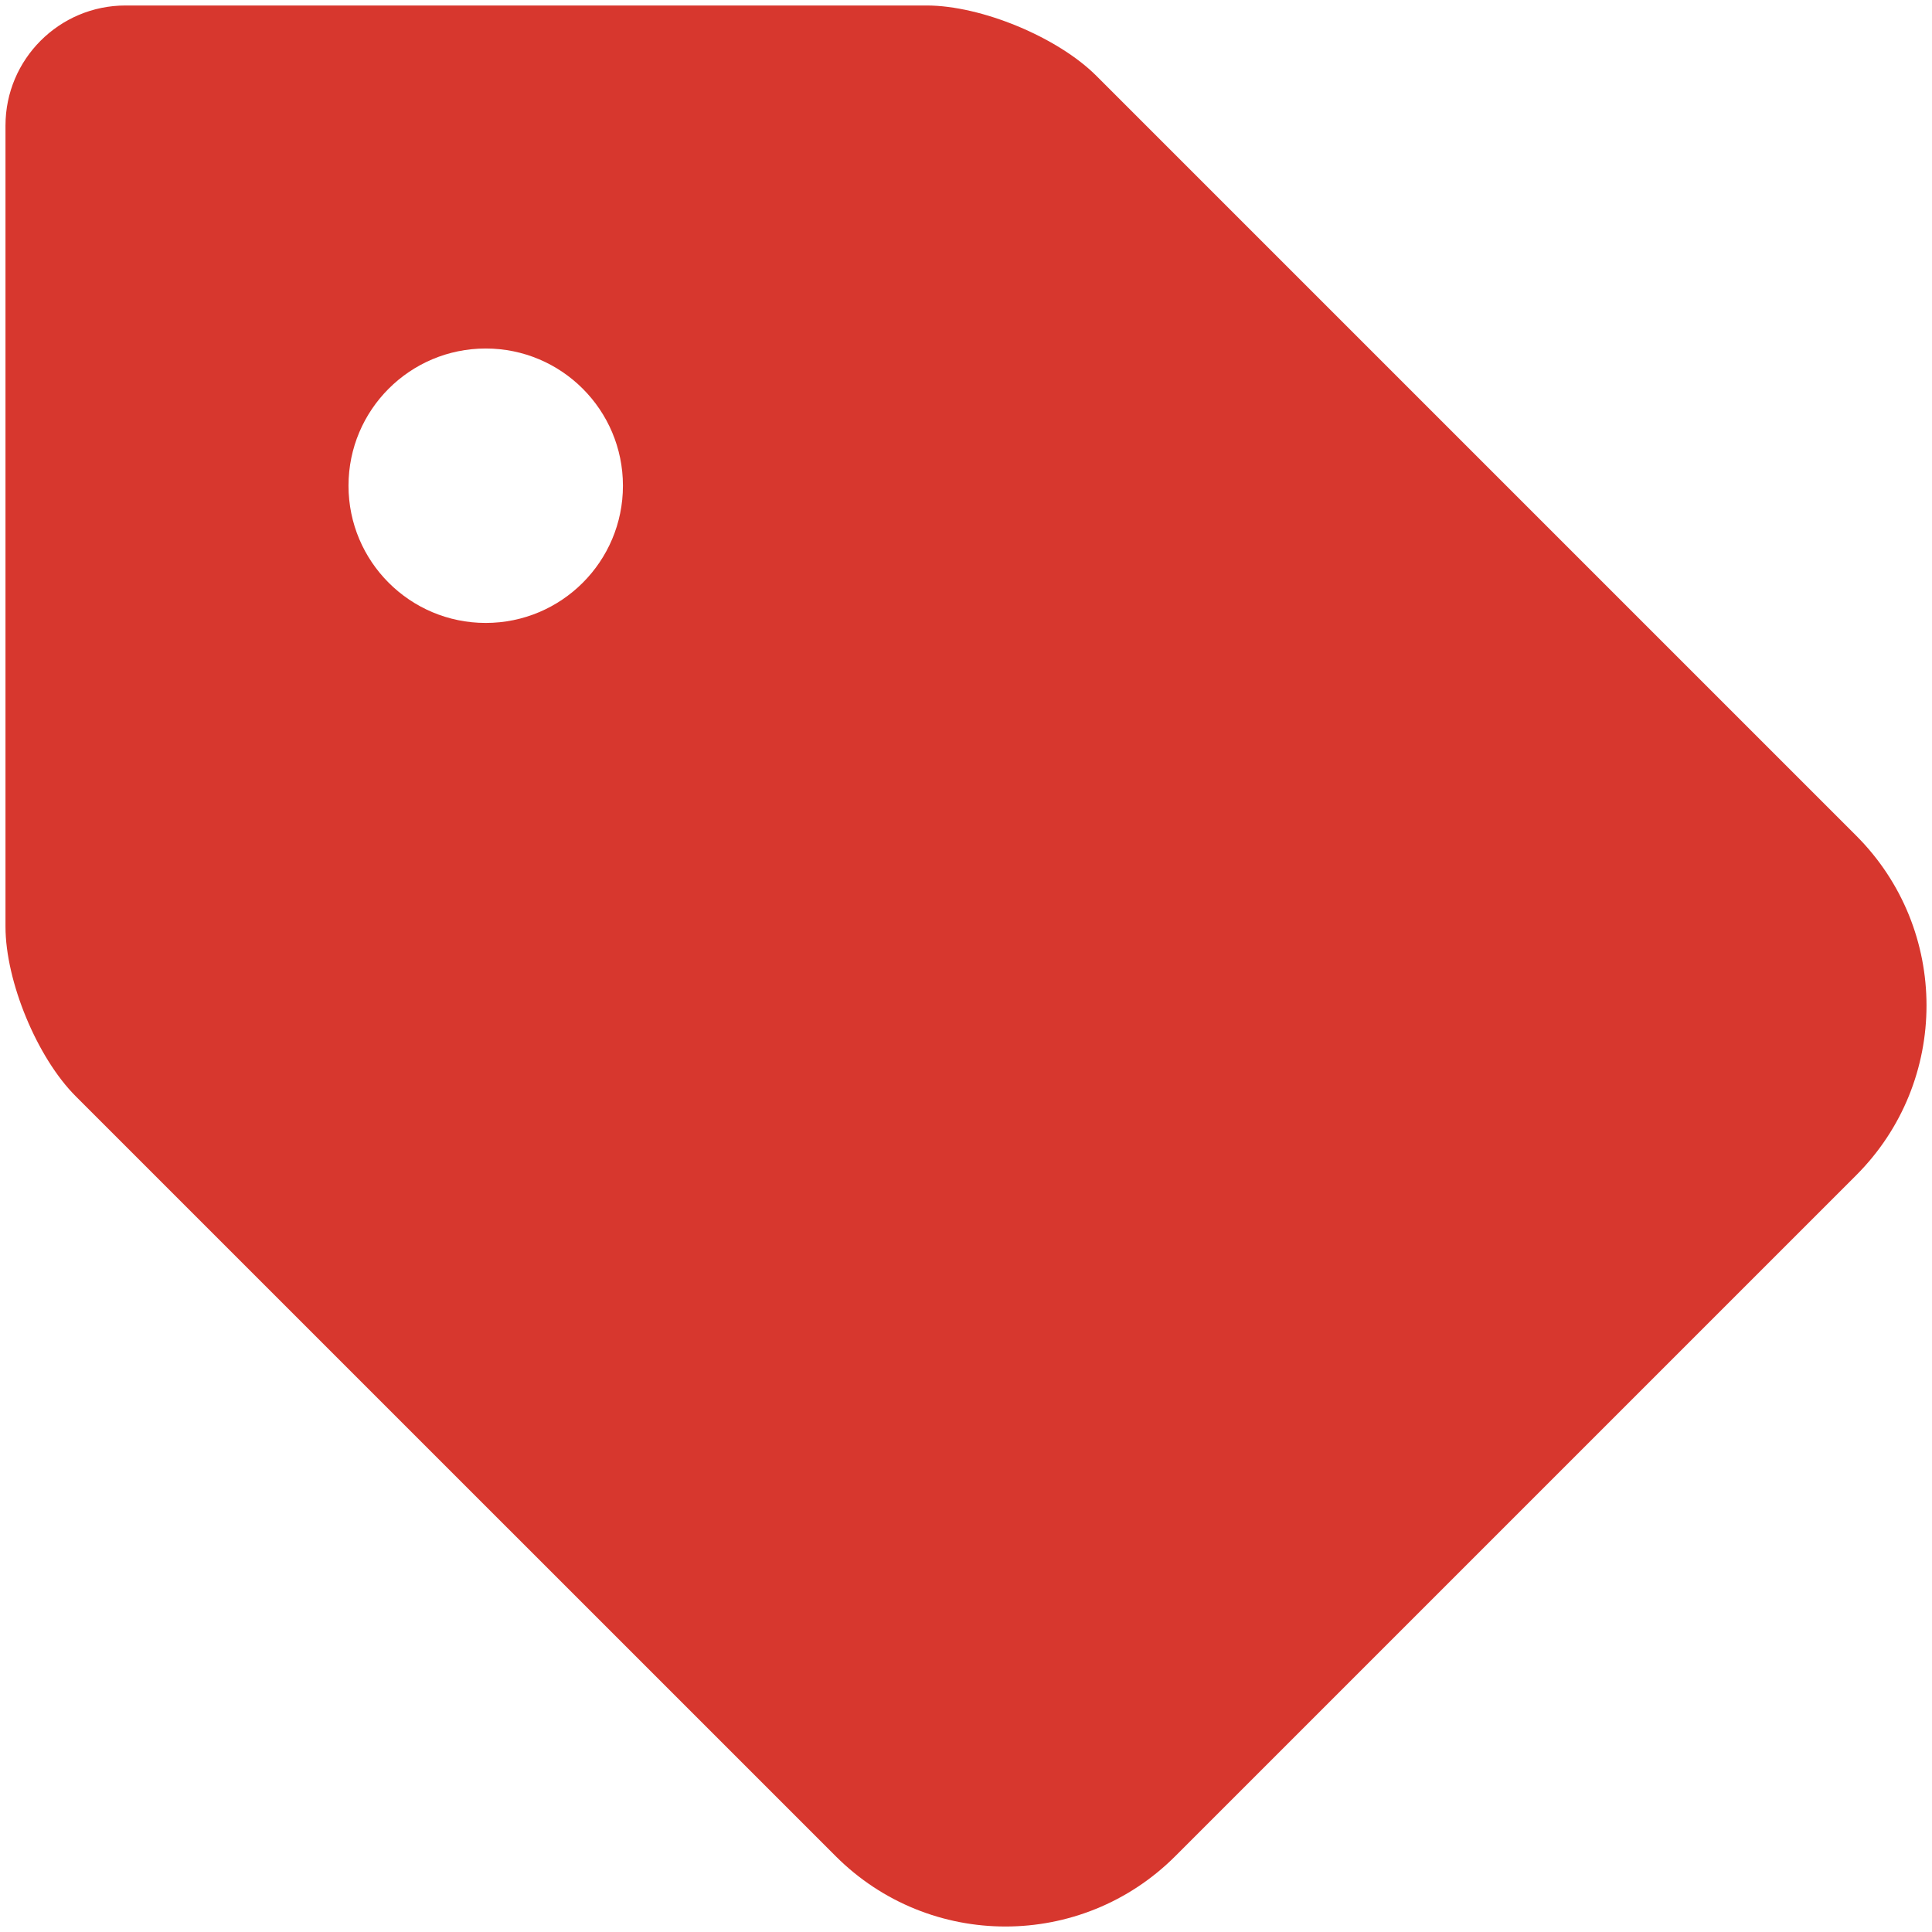 <svg xmlns="http://www.w3.org/2000/svg" xmlns:xlink="http://www.w3.org/1999/xlink" width="44px" height="44px" viewBox="0 0 44 44" version="1.1"><title>icons/fontawesome/solid/tag@2x</title><g id="Desktop" stroke="none" stroke-width="1" fill="none" fill-rule="evenodd"><g id="07-Careers-HIFI" transform="translate(-406, -2880)" fill="#D7372E"><g id="Group-2" transform="translate(340, 2852)"><g id="icons/fontawesome/light/comments" transform="translate(38, 0)"><path d="M28.125,30.859 C28.125,29.35 29.35,28.125 30.859,28.125 L49.102,28.125 C50.348,28.125 52.088,28.846 52.969,29.727 L70.273,47.031 C72.409,49.167 72.409,52.63 70.273,54.766 L54.766,70.273 C52.63,72.409 49.167,72.409 47.032,70.273 L29.727,52.969 C28.846,52.09 28.125,50.352 28.125,49.102 L28.125,30.859 Z M35.937,39.062 C35.937,40.789 37.337,42.187 39.062,42.187 C40.788,42.187 42.187,40.789 42.187,39.062 C42.187,37.336 40.788,35.937 39.062,35.937 C37.337,35.937 35.937,37.334 35.937,39.062 Z" id="icons/fontawesome/solid/tag"></path></g></g></g></g></svg>